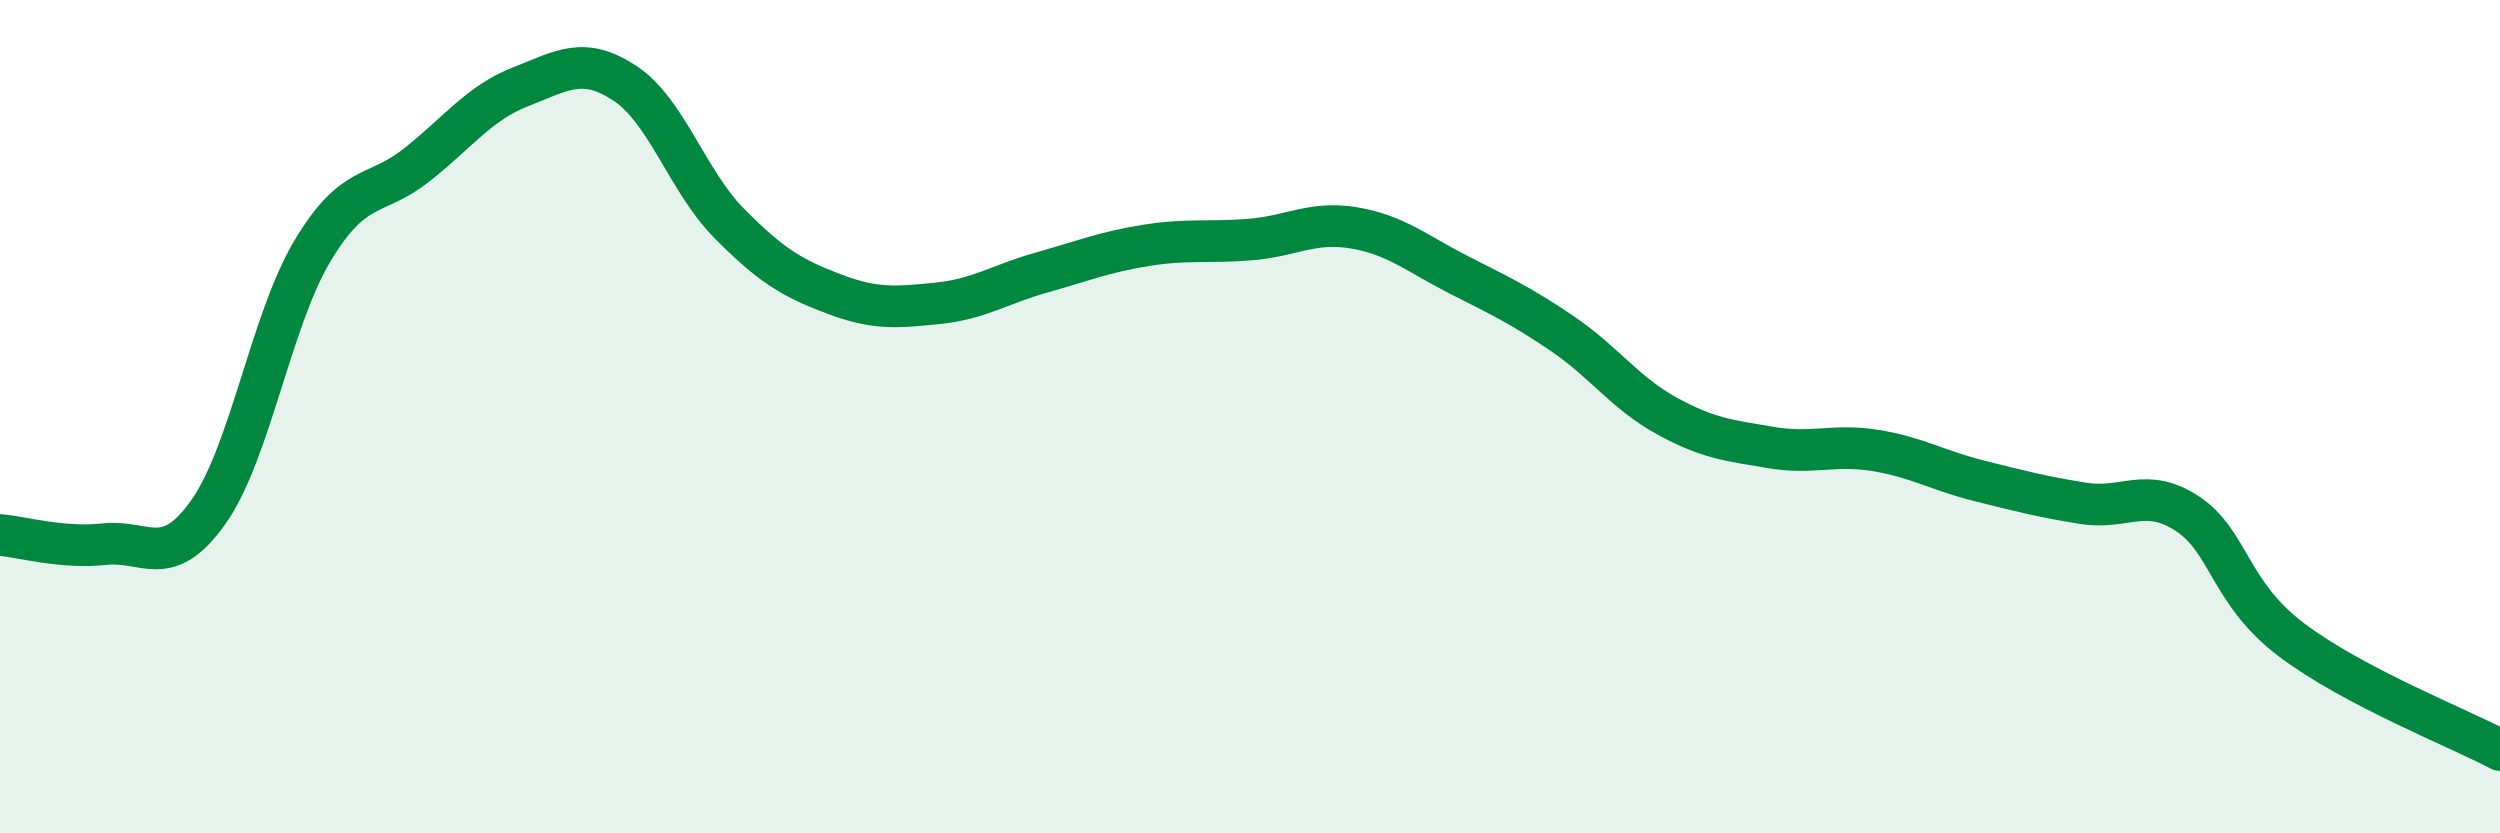 
    <svg width="60" height="20" viewBox="0 0 60 20" xmlns="http://www.w3.org/2000/svg">
      <path
        d="M 0,12.84 C 0.5,12.88 1.5,13.17 2.5,13.06 C 3.5,12.95 4,13.7 5,12.29 C 6,10.88 6.5,7.69 7.5,6.02 C 8.5,4.35 9,4.75 10,3.96 C 11,3.17 11.5,2.47 12.5,2.08 C 13.5,1.69 14,1.34 15,2 C 16,2.66 16.5,4.35 17.5,5.36 C 18.5,6.37 19,6.67 20,7.05 C 21,7.43 21.5,7.38 22.5,7.28 C 23.5,7.18 24,6.82 25,6.54 C 26,6.26 26.5,6.05 27.5,5.89 C 28.5,5.73 29,5.83 30,5.75 C 31,5.67 31.5,5.3 32.5,5.47 C 33.5,5.64 34,6.08 35,6.59 C 36,7.1 36.5,7.33 37.5,8.01 C 38.5,8.69 39,9.43 40,9.98 C 41,10.53 41.5,10.57 42.5,10.74 C 43.5,10.91 44,10.65 45,10.81 C 46,10.97 46.5,11.29 47.5,11.54 C 48.5,11.79 49,11.92 50,12.08 C 51,12.24 51.5,11.67 52.5,12.33 C 53.5,12.99 53.5,14.23 55,15.36 C 56.5,16.49 59,17.47 60,18L60 20L0 20Z"
        fill="#008740"
        opacity="0.1"
        stroke-linecap="round"
        stroke-linejoin="round"
      />
      <path
        d="M 0,12.84 C 0.5,12.88 1.5,13.17 2.5,13.06 C 3.5,12.95 4,13.7 5,12.29 C 6,10.88 6.5,7.69 7.5,6.02 C 8.5,4.35 9,4.75 10,3.96 C 11,3.17 11.5,2.47 12.5,2.08 C 13.5,1.69 14,1.34 15,2 C 16,2.66 16.5,4.35 17.5,5.36 C 18.5,6.37 19,6.67 20,7.05 C 21,7.43 21.5,7.38 22.5,7.28 C 23.5,7.18 24,6.82 25,6.54 C 26,6.26 26.5,6.05 27.5,5.89 C 28.5,5.73 29,5.83 30,5.75 C 31,5.67 31.5,5.3 32.5,5.47 C 33.5,5.64 34,6.08 35,6.59 C 36,7.1 36.5,7.33 37.5,8.01 C 38.5,8.69 39,9.43 40,9.98 C 41,10.53 41.5,10.57 42.5,10.74 C 43.5,10.91 44,10.65 45,10.81 C 46,10.97 46.5,11.29 47.5,11.54 C 48.5,11.79 49,11.92 50,12.08 C 51,12.24 51.5,11.67 52.5,12.33 C 53.5,12.99 53.5,14.23 55,15.36 C 56.5,16.49 59,17.47 60,18"
        stroke="#008740"
        stroke-width="1"
        fill="none"
        stroke-linecap="round"
        stroke-linejoin="round"
      />
    </svg>
  